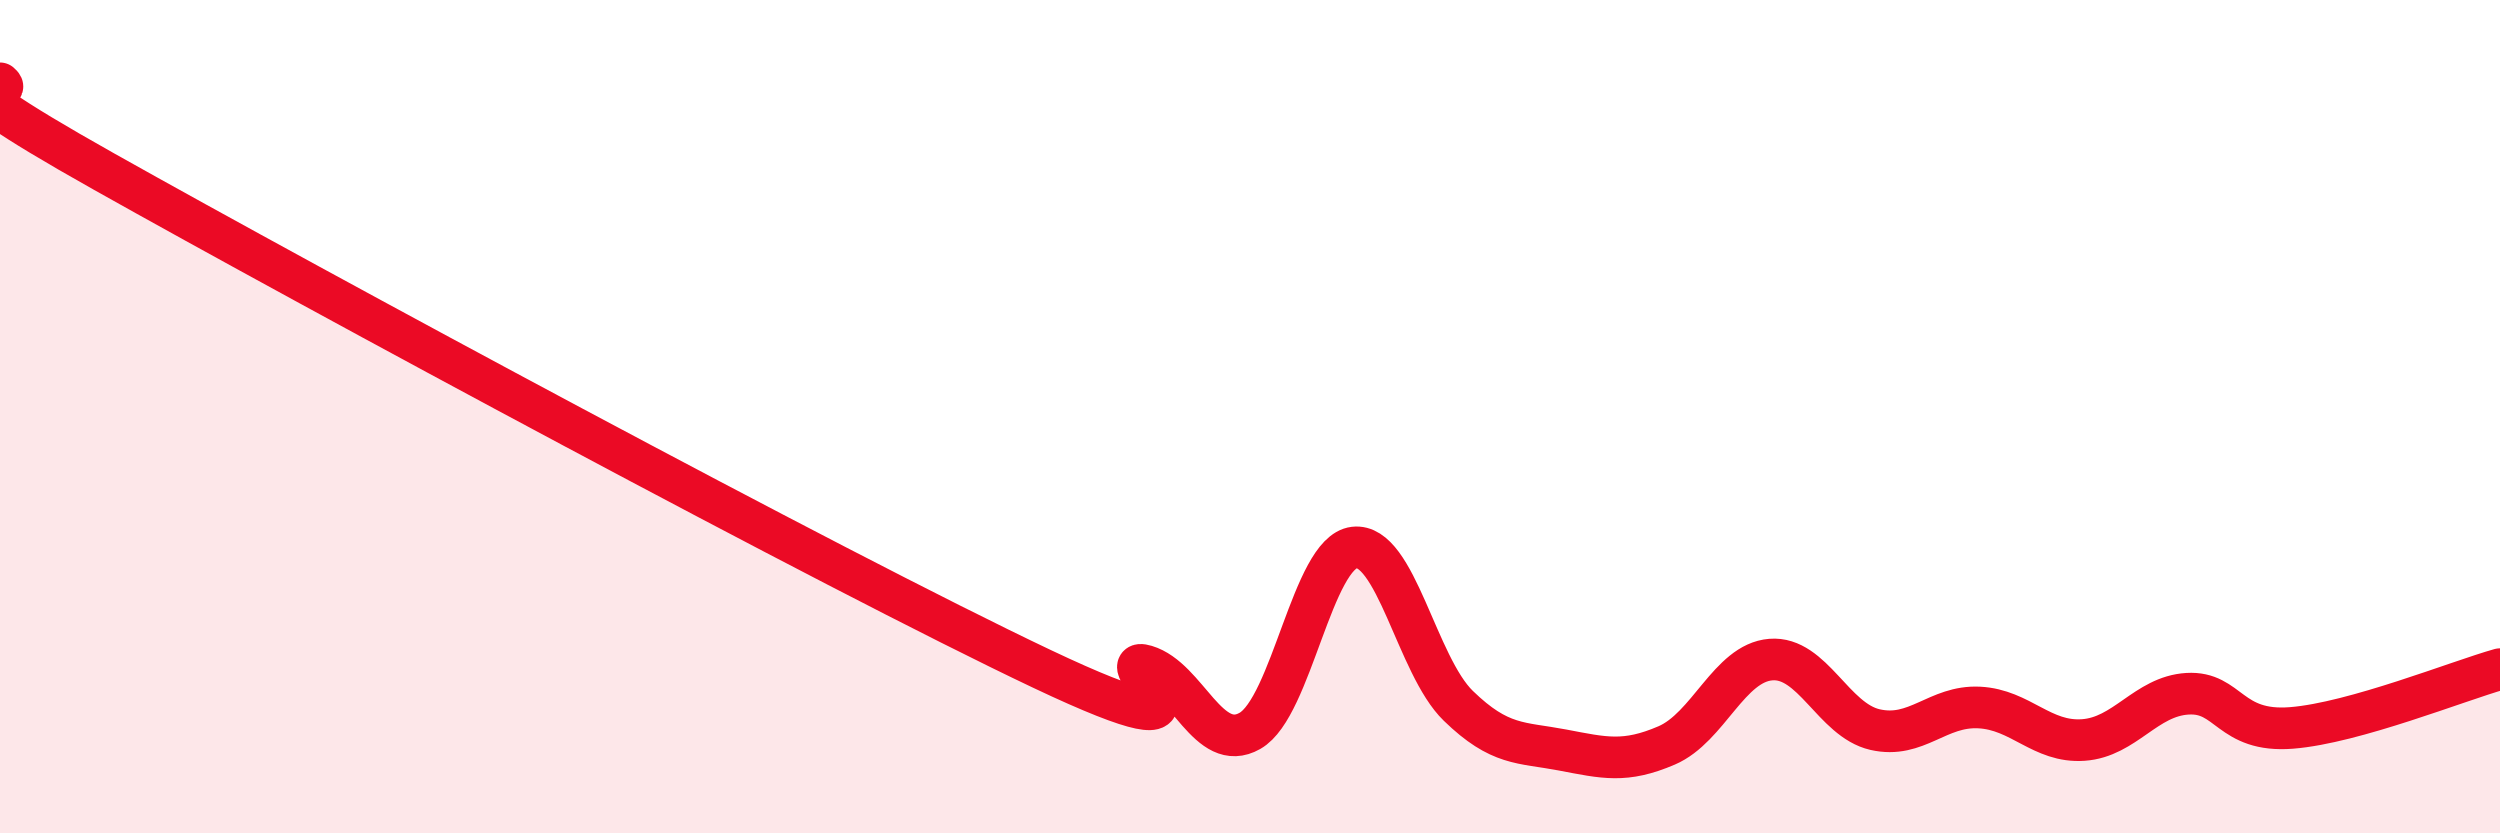 
    <svg width="60" height="20" viewBox="0 0 60 20" xmlns="http://www.w3.org/2000/svg">
      <path
        d="M 0,2 C 0.5,2.42 -2.5,1.31 2.5,4.12 C 7.5,6.93 20,13.68 25,16.05 C 30,18.42 26.5,15.68 27.5,15.98 C 28.5,16.28 29,18.11 30,17.54 C 31,16.97 31.5,13.26 32.5,13.14 C 33.5,13.02 34,15.97 35,16.94 C 36,17.91 36.5,17.81 37.5,18 C 38.5,18.19 39,18.32 40,17.89 C 41,17.46 41.5,15.91 42.5,15.83 C 43.5,15.75 44,17.28 45,17.51 C 46,17.74 46.5,16.93 47.5,16.98 C 48.5,17.03 49,17.83 50,17.76 C 51,17.69 51.5,16.71 52.5,16.65 C 53.5,16.59 53.5,17.59 55,17.47 C 56.5,17.35 59,16.34 60,16.06L60 20L0 20Z"
        fill="#EB0A25"
        opacity="0.1"
        stroke-linecap="round"
        stroke-linejoin="round"
      />
      <path
        d="M 0,2 C 0.5,2.42 -2.5,1.31 2.5,4.12 C 7.5,6.93 20,13.68 25,16.05 C 30,18.42 26.5,15.68 27.5,15.98 C 28.5,16.28 29,18.11 30,17.54 C 31,16.97 31.5,13.26 32.5,13.14 C 33.5,13.02 34,15.97 35,16.94 C 36,17.91 36.5,17.81 37.5,18 C 38.5,18.19 39,18.32 40,17.89 C 41,17.46 41.5,15.91 42.5,15.83 C 43.5,15.75 44,17.28 45,17.51 C 46,17.74 46.5,16.93 47.5,16.98 C 48.5,17.03 49,17.83 50,17.76 C 51,17.69 51.5,16.71 52.5,16.65 C 53.5,16.59 53.5,17.59 55,17.47 C 56.5,17.35 59,16.34 60,16.06"
        stroke="#EB0A25"
        stroke-width="1"
        fill="none"
        stroke-linecap="round"
        stroke-linejoin="round"
      />
    </svg>
  